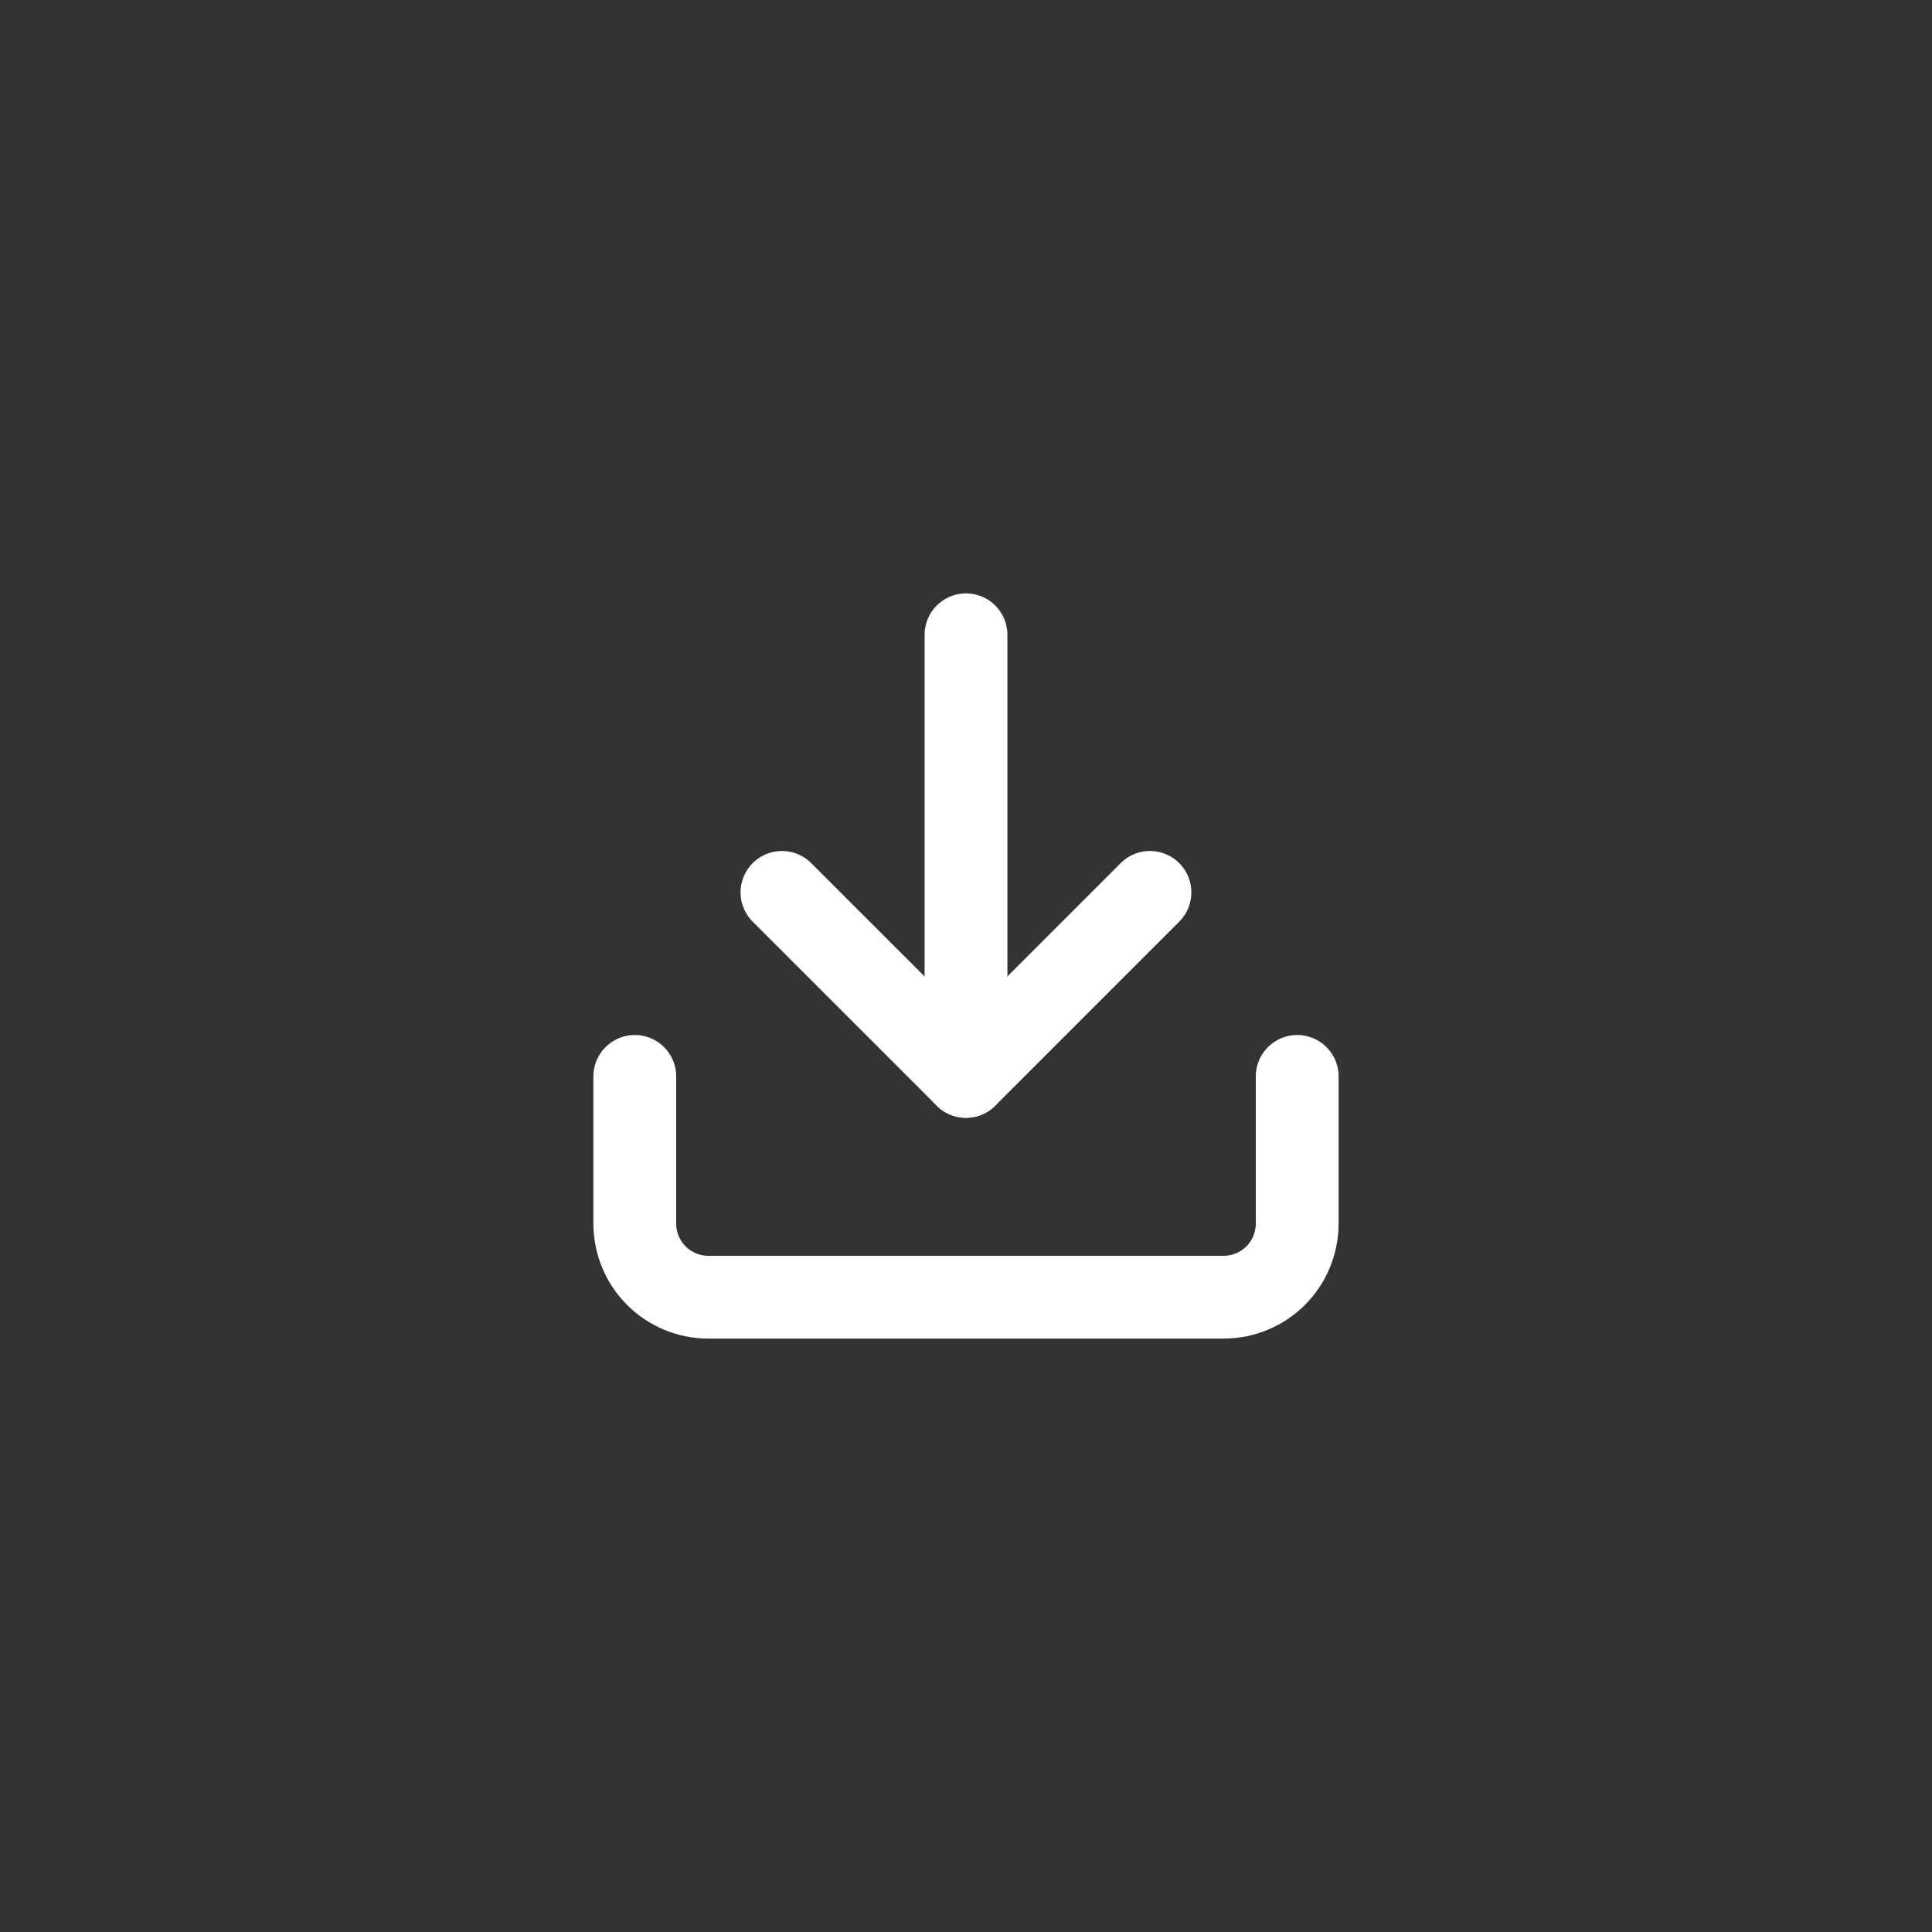 <svg width="70" height="70" viewBox="0 0 70 70" fill="none" xmlns="http://www.w3.org/2000/svg">
<rect x="0" y="0" width="70" height="70" fill="#333333" stroke="none"/>
<path d="M47 39V44.333C47 45.041 46.719 45.719 46.219 46.219C45.719 46.719 45.041 47 44.333 47H25.667C24.959 47 24.281 46.719 23.781 46.219C23.281 45.719 23 45.041 23 44.333V39" stroke="white" stroke-width="3" stroke-linecap="round" stroke-linejoin="round"/>
<path d="M28.332 32.333L34.999 39L41.665 32.333" stroke="white" stroke-width="3" stroke-linecap="round" stroke-linejoin="round"/>
<path d="M35 39V23" stroke="white" stroke-width="3" stroke-linecap="round" stroke-linejoin="round"/>
</svg>
